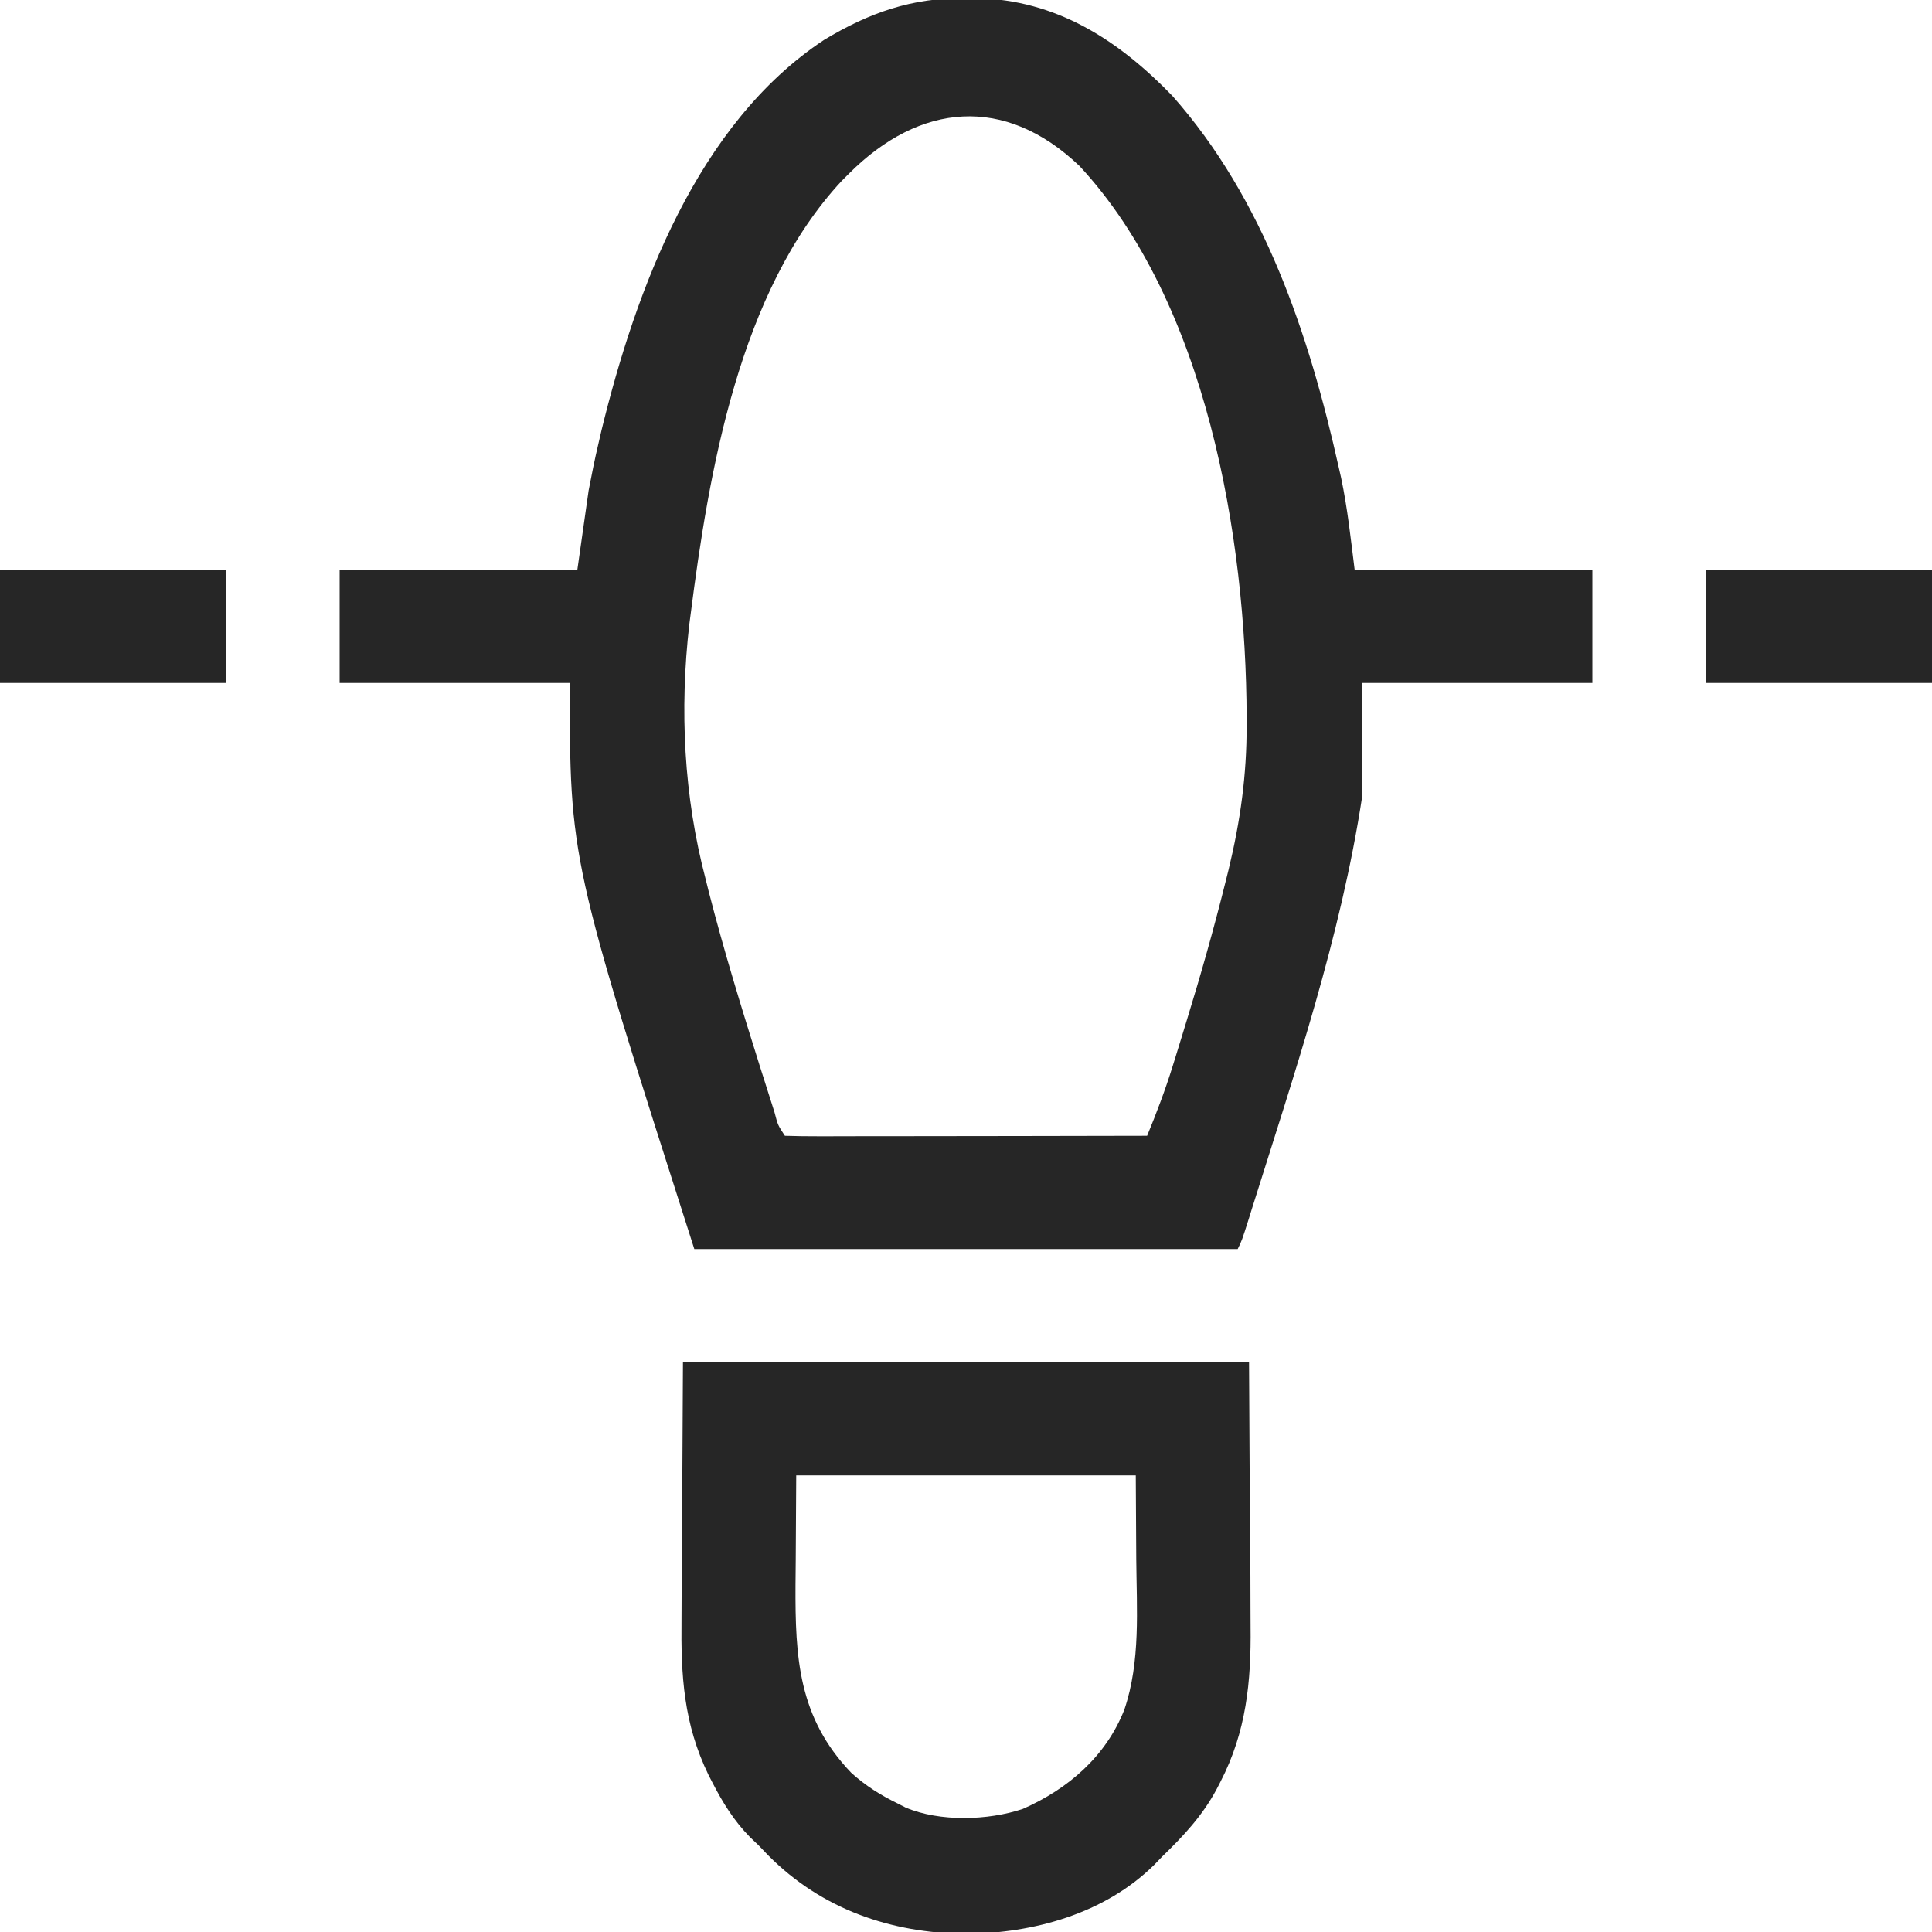 <svg width="24" height="24" viewBox="0 0 24 24" fill="none" xmlns="http://www.w3.org/2000/svg">
<g clip-path="url(#clip0_1726_15137)">
<path d="M11.985 -0.023C12.059 -0.023 12.059 -0.023 12.134 -0.023C13.12 -0.001 13.888 0.492 14.562 1.189C15.703 2.476 16.264 4.161 16.632 5.813C16.641 5.853 16.65 5.894 16.66 5.936C16.74 6.317 16.779 6.688 16.828 7.078C17.803 7.078 18.777 7.078 19.781 7.078C19.781 7.542 19.781 8.006 19.781 8.484C18.838 8.484 17.894 8.484 16.922 8.484C16.922 8.949 16.922 9.413 16.922 9.891C16.655 11.643 16.08 13.333 15.55 15.021C15.532 15.08 15.532 15.08 15.513 15.14C15.427 15.411 15.427 15.411 15.375 15.516C13.148 15.516 10.92 15.516 8.625 15.516C7.078 10.682 7.078 10.682 7.078 8.484C6.135 8.484 5.191 8.484 4.219 8.484C4.219 8.02 4.219 7.556 4.219 7.078C5.193 7.078 6.168 7.078 7.172 7.078C7.218 6.753 7.265 6.429 7.312 6.094C7.35 5.895 7.389 5.699 7.436 5.502C7.447 5.452 7.459 5.402 7.471 5.35C7.898 3.599 8.66 1.536 10.238 0.495C10.8 0.157 11.326 -0.028 11.985 -0.023ZM10.547 2.156C10.517 2.186 10.488 2.215 10.458 2.245C9.182 3.614 8.805 5.864 8.578 7.641C8.573 7.678 8.568 7.716 8.563 7.755C8.441 8.816 8.494 9.891 8.766 10.922C8.778 10.972 8.791 11.023 8.804 11.075C8.992 11.809 9.215 12.532 9.442 13.254C9.455 13.294 9.468 13.334 9.481 13.376C9.516 13.489 9.553 13.603 9.589 13.716C9.6 13.751 9.61 13.785 9.622 13.82C9.663 13.977 9.663 13.977 9.75 14.109C9.89 14.114 10.029 14.115 10.168 14.115C10.212 14.115 10.256 14.115 10.301 14.115C10.447 14.115 10.593 14.114 10.739 14.114C10.84 14.114 10.941 14.114 11.041 14.114C11.307 14.114 11.573 14.113 11.839 14.113C12.11 14.112 12.382 14.112 12.653 14.112C13.185 14.111 13.718 14.11 14.25 14.109C14.367 13.825 14.475 13.541 14.566 13.248C14.577 13.212 14.588 13.176 14.6 13.139C14.636 13.023 14.671 12.907 14.707 12.791C14.719 12.751 14.732 12.711 14.744 12.67C14.916 12.111 15.075 11.551 15.217 10.983C15.232 10.924 15.247 10.864 15.262 10.803C15.408 10.2 15.488 9.629 15.486 9.009C15.486 8.975 15.486 8.94 15.486 8.905C15.48 6.678 14.988 3.763 13.412 2.064C12.484 1.177 11.428 1.275 10.547 2.156Z" fill="#262626"></path>
<path d="M8.484 16.922C10.805 16.922 13.125 16.922 15.516 16.922C15.52 17.588 15.523 18.254 15.527 18.94C15.529 19.149 15.531 19.358 15.533 19.574C15.533 19.832 15.533 19.832 15.534 19.954C15.534 20.038 15.534 20.121 15.535 20.205C15.543 20.89 15.482 21.513 15.161 22.134C15.137 22.18 15.137 22.18 15.113 22.227C14.938 22.554 14.703 22.806 14.438 23.062C14.404 23.097 14.371 23.132 14.337 23.167C13.721 23.774 12.842 24.015 12 24.023C11.066 24.014 10.209 23.718 9.544 23.049C9.504 23.007 9.463 22.965 9.422 22.922C9.387 22.889 9.353 22.856 9.317 22.822C9.116 22.617 8.978 22.393 8.848 22.14C8.825 22.097 8.825 22.097 8.803 22.053C8.491 21.412 8.458 20.814 8.466 20.117C8.466 20.035 8.467 19.953 8.467 19.87C8.468 19.569 8.47 19.268 8.473 18.967C8.477 18.292 8.48 17.617 8.484 16.922ZM9.891 18.328C9.889 18.671 9.887 19.015 9.885 19.368C9.884 19.475 9.883 19.582 9.882 19.692C9.878 20.593 9.917 21.336 10.574 22.022C10.753 22.184 10.94 22.301 11.156 22.406C11.203 22.43 11.203 22.43 11.25 22.454C11.674 22.634 12.275 22.616 12.706 22.471C13.269 22.223 13.74 21.818 13.968 21.235C14.17 20.638 14.12 19.989 14.115 19.368C14.113 19.025 14.111 18.682 14.109 18.328C12.717 18.328 11.325 18.328 9.891 18.328Z" fill="#262626"></path>
<path d="M21.188 7.078C22.116 7.078 23.044 7.078 24 7.078C24 7.542 24 8.006 24 8.484C23.072 8.484 22.144 8.484 21.188 8.484C21.188 8.02 21.188 7.556 21.188 7.078Z" fill="#262626"></path>
<path d="M0 7.078C0.928 7.078 1.856 7.078 2.812 7.078C2.812 7.542 2.812 8.006 2.812 8.484C1.884 8.484 0.956 8.484 0 8.484C0 8.02 0 7.556 0 7.078Z" fill="#262626"></path>
</g>
<defs>
<clipPath id="clip0_1726_15137">
<rect width="24" height="24" fill="white"></rect>
</clipPath>
</defs>
</svg>
